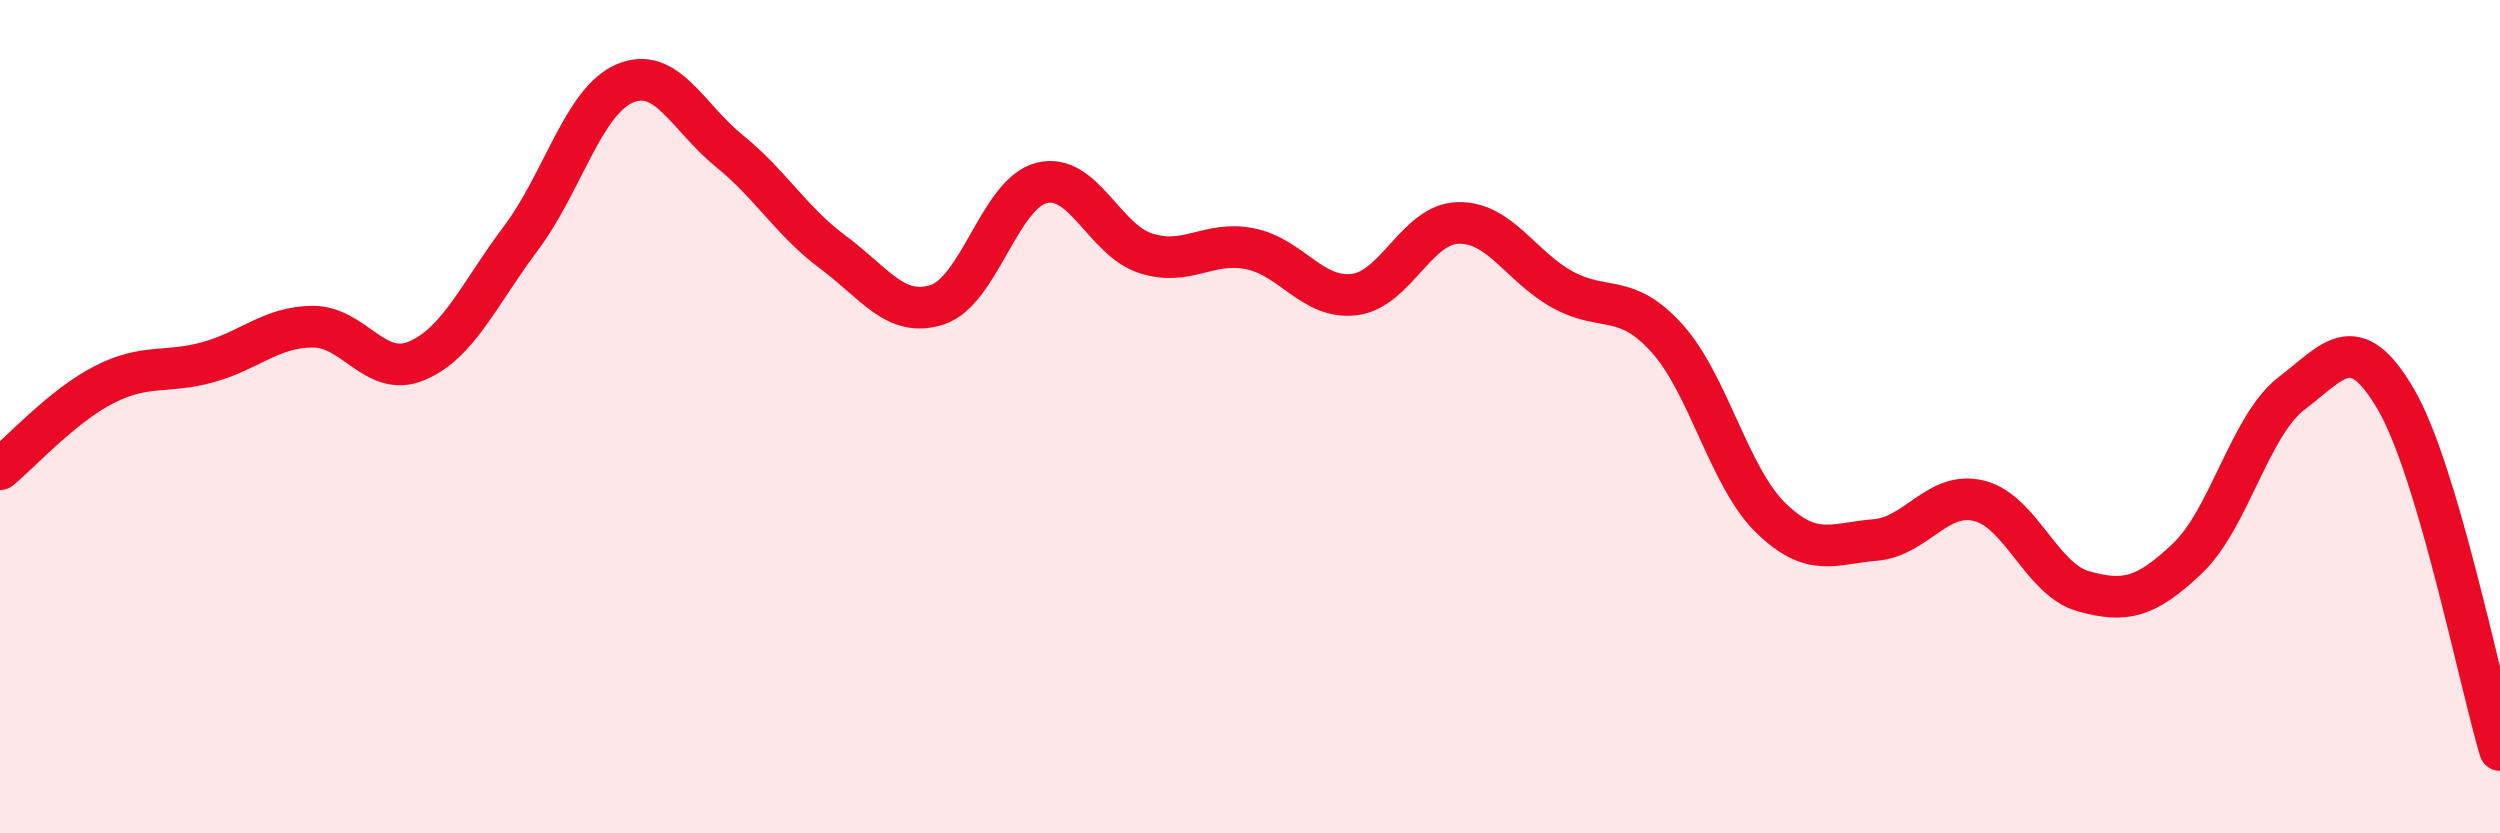 
    <svg width="60" height="20" viewBox="0 0 60 20" xmlns="http://www.w3.org/2000/svg">
      <path
        d="M 0,11.26 C 0.5,10.85 1.5,9.74 2.5,9.23 C 3.5,8.72 4,8.97 5,8.69 C 6,8.41 6.5,7.85 7.5,7.84 C 8.5,7.83 9,9.08 10,8.66 C 11,8.24 11.5,7.05 12.5,5.72 C 13.5,4.39 14,2.42 15,2 C 16,1.58 16.5,2.81 17.5,3.62 C 18.5,4.43 19,5.32 20,6.06 C 21,6.8 21.5,7.64 22.5,7.31 C 23.5,6.98 24,4.64 25,4.39 C 26,4.14 26.5,5.76 27.5,6.08 C 28.5,6.4 29,5.77 30,5.97 C 31,6.17 31.5,7.19 32.5,7.07 C 33.5,6.95 34,5.37 35,5.35 C 36,5.33 36.5,6.4 37.5,6.95 C 38.5,7.5 39,7.01 40,8.11 C 41,9.21 41.5,11.46 42.5,12.43 C 43.5,13.4 44,13.04 45,12.96 C 46,12.88 46.5,11.77 47.5,12.02 C 48.5,12.27 49,13.91 50,14.19 C 51,14.47 51.5,14.35 52.5,13.4 C 53.5,12.45 54,10.2 55,9.44 C 56,8.68 56.5,7.87 57.5,9.58 C 58.5,11.29 59.5,16.32 60,18L60 20L0 20Z"
        fill="#EB0A25"
        opacity="0.1"
        stroke-linecap="round"
        stroke-linejoin="round"
      />
      <path
        d="M 0,11.26 C 0.5,10.85 1.5,9.74 2.5,9.23 C 3.5,8.72 4,8.97 5,8.69 C 6,8.41 6.5,7.85 7.5,7.84 C 8.5,7.83 9,9.08 10,8.66 C 11,8.24 11.5,7.05 12.5,5.72 C 13.5,4.39 14,2.42 15,2 C 16,1.58 16.5,2.81 17.5,3.62 C 18.5,4.43 19,5.32 20,6.06 C 21,6.8 21.5,7.64 22.5,7.31 C 23.5,6.98 24,4.64 25,4.39 C 26,4.14 26.5,5.76 27.5,6.08 C 28.5,6.4 29,5.77 30,5.97 C 31,6.17 31.5,7.19 32.5,7.07 C 33.5,6.95 34,5.37 35,5.35 C 36,5.33 36.5,6.4 37.5,6.95 C 38.5,7.5 39,7.01 40,8.11 C 41,9.21 41.5,11.46 42.5,12.43 C 43.5,13.4 44,13.04 45,12.96 C 46,12.88 46.5,11.77 47.5,12.02 C 48.5,12.27 49,13.91 50,14.19 C 51,14.47 51.5,14.35 52.5,13.4 C 53.5,12.45 54,10.2 55,9.44 C 56,8.68 56.5,7.87 57.5,9.58 C 58.5,11.29 59.5,16.32 60,18"
        stroke="#EB0A25"
        stroke-width="1"
        fill="none"
        stroke-linecap="round"
        stroke-linejoin="round"
      />
    </svg>
  